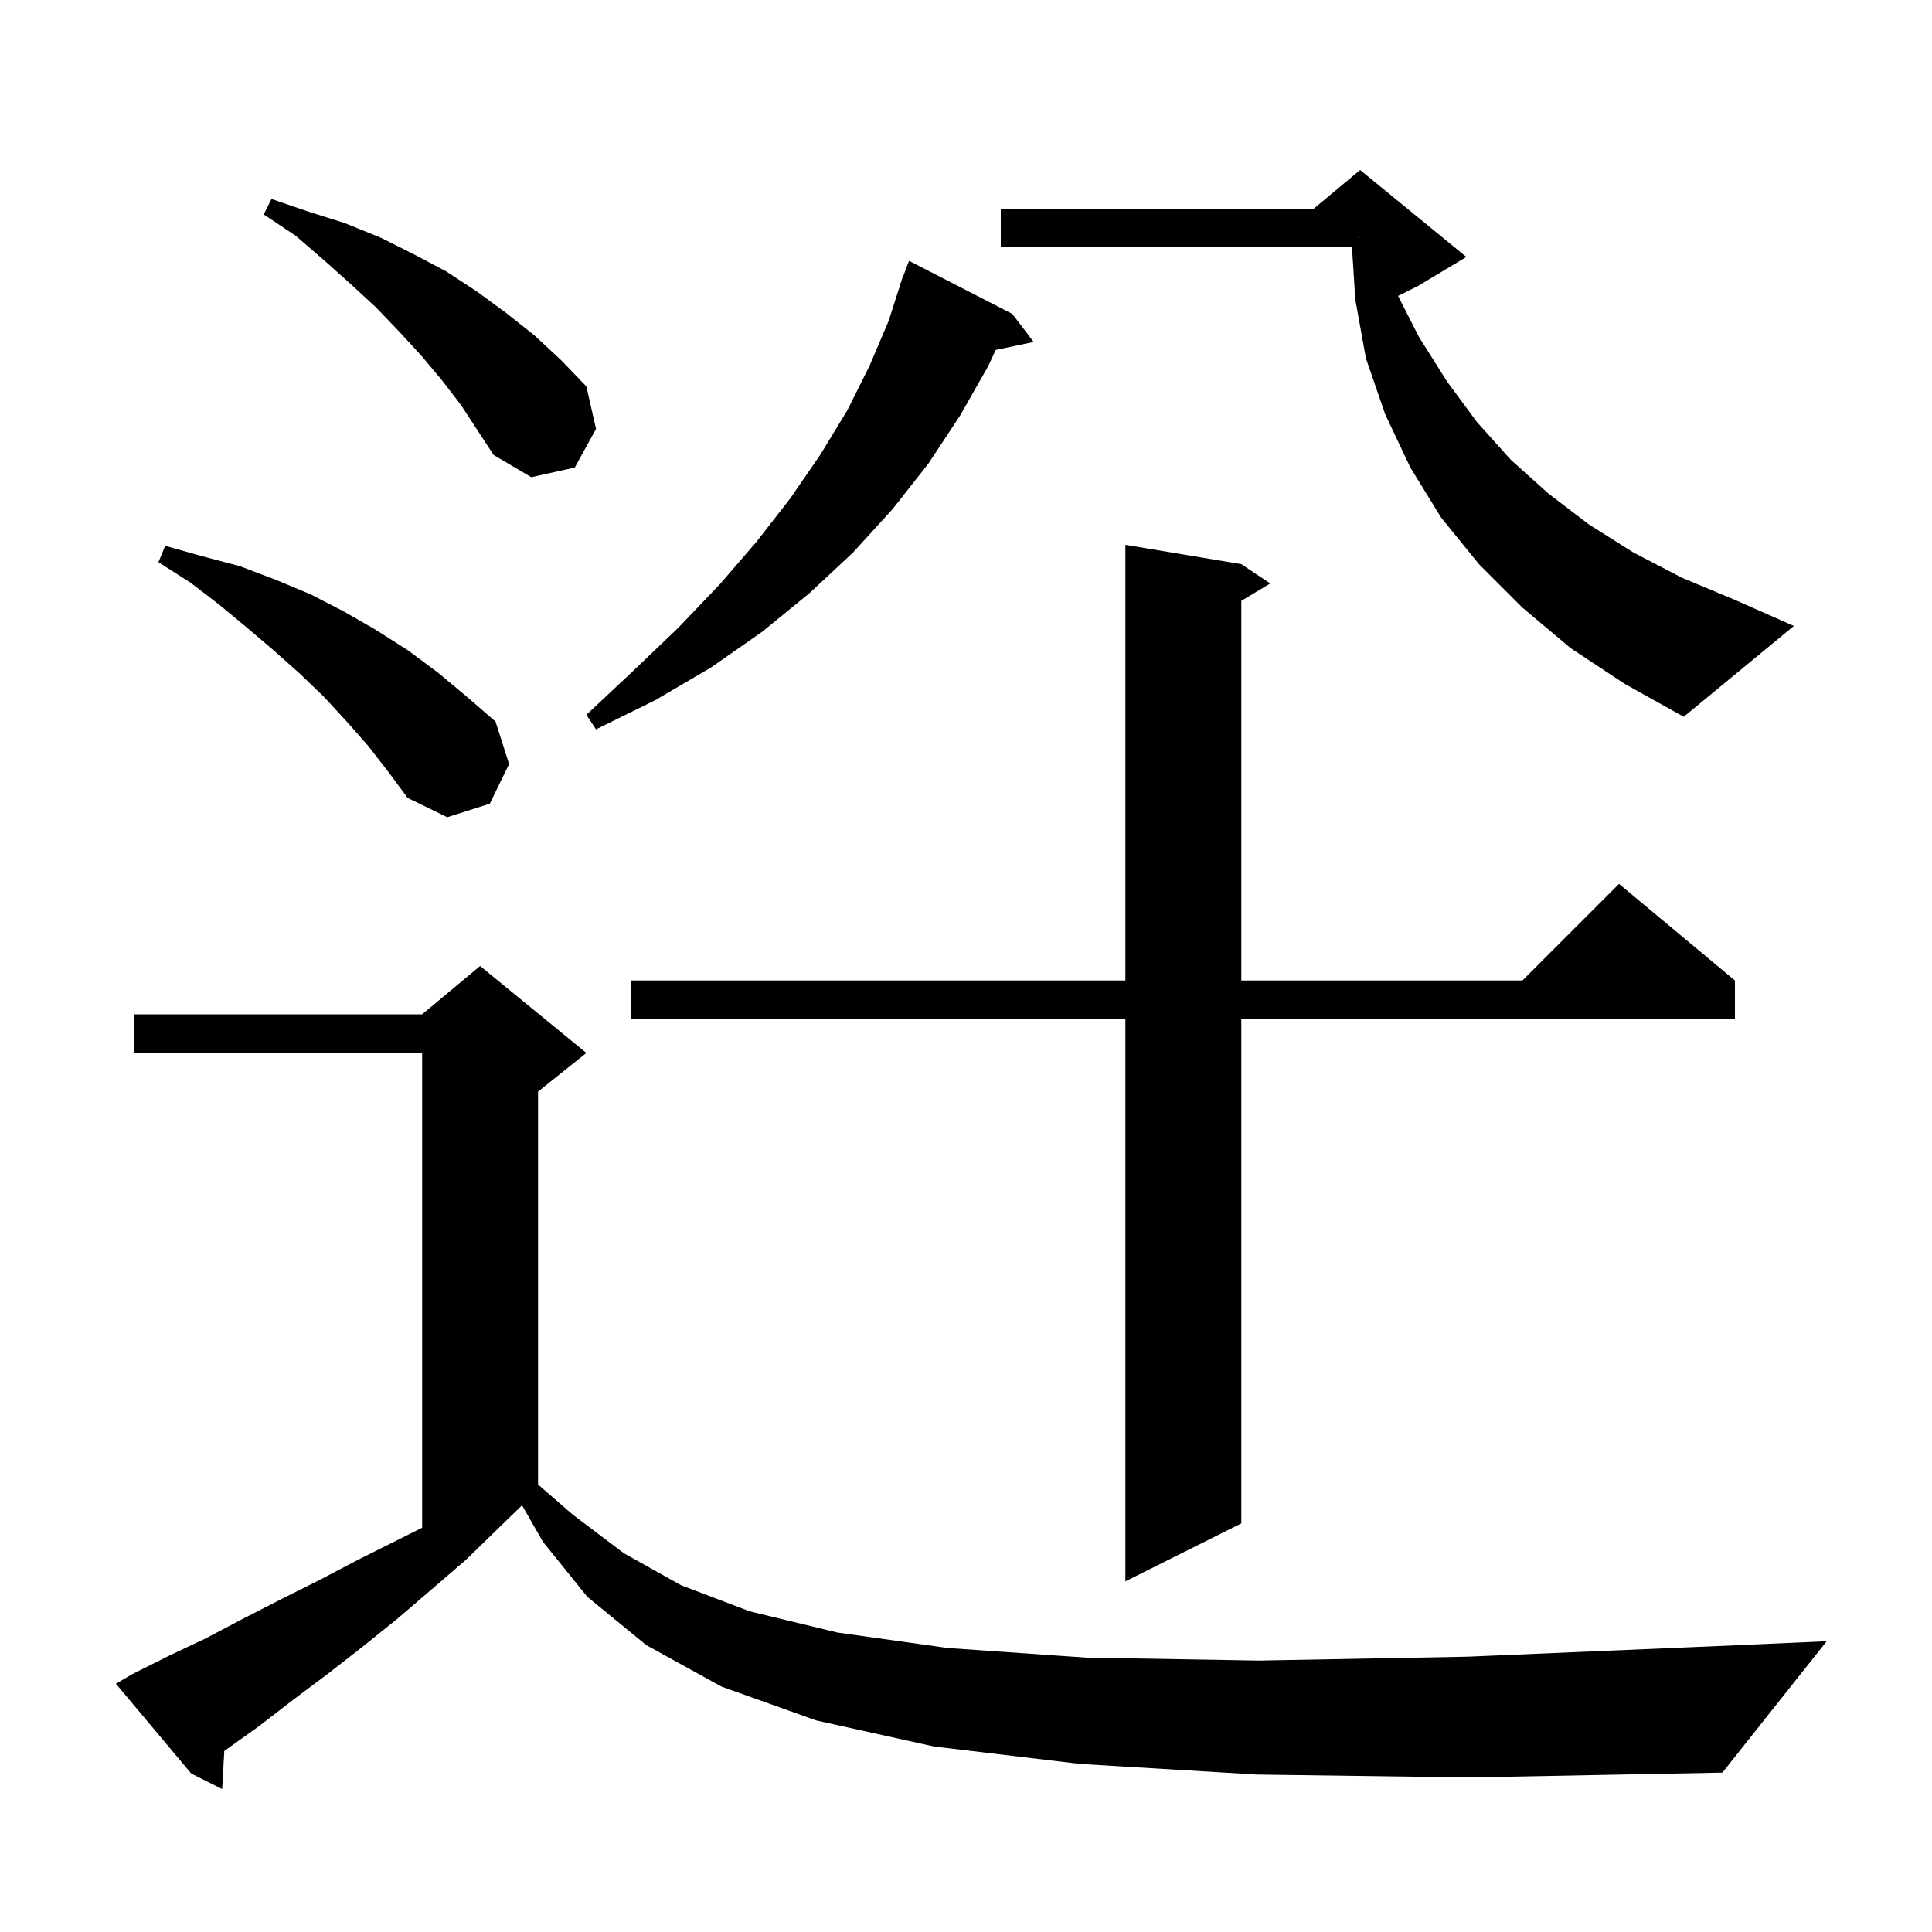 <svg xmlns="http://www.w3.org/2000/svg" xmlns:xlink="http://www.w3.org/1999/xlink" version="1.1" baseProfile="full" viewBox="0 0 200 200" width="200" height="200">
<g fill="black">
<path d="M 130.1 183.7 L 111.8 182.6 L 96.7 180.8 L 84.5 178.1 L 74.7 174.6 L 66.9 170.3 L 60.8 165.3 L 56.2 159.6 L 54.044 155.828 L 54.033 155.833 L 48.2 161.5 L 44.6 164.6 L 41.1 167.6 L 37.5 170.5 L 33.9 173.3 L 30.3 176.0 L 26.8 178.7 L 23.3 181.2 L 23.219 181.255 L 23.0 185.2 L 19.8 183.6 L 12.0 174.3 L 13.7 173.3 L 17.5 171.4 L 21.3 169.6 L 25.1 167.6 L 29.0 165.6 L 33.0 163.6 L 37.0 161.5 L 43.7 158.15 L 43.7 109.0 L 13.9 109.0 L 13.9 105.0 L 43.7 105.0 L 49.7 100.0 L 60.7 109.0 L 55.7 113.0 L 55.7 153.675 L 59.3 156.8 L 64.6 160.8 L 70.5 164.1 L 77.6 166.8 L 86.7 169.0 L 98.1 170.6 L 112.5 171.6 L 130.3 171.9 L 151.9 171.5 L 177.8 170.4 L 189.1 169.9 L 178.3 183.5 L 152.1 184.0 Z M 128.5 58.4 L 131.5 60.4 L 128.5 62.2 L 128.5 101.5 L 157.6 101.5 L 167.6 91.5 L 179.6 101.5 L 179.6 105.5 L 128.5 105.5 L 128.5 157.7 L 116.5 163.7 L 116.5 105.5 L 65.3 105.5 L 65.3 101.5 L 116.5 101.5 L 116.5 56.4 Z M 38.1 77.2 L 35.9 74.7 L 33.5 72.1 L 31.0 69.7 L 28.3 67.3 L 25.6 65.0 L 22.7 62.6 L 19.7 60.3 L 16.4 58.2 L 17.1 56.5 L 21.0 57.6 L 24.8 58.6 L 28.5 60.0 L 32.1 61.5 L 35.6 63.3 L 38.9 65.2 L 42.2 67.3 L 45.3 69.6 L 48.3 72.1 L 51.3 74.7 L 52.7 79.1 L 50.7 83.2 L 46.3 84.6 L 42.2 82.6 L 40.2 79.9 Z M 104.8 32.5 L 107.0 35.4 L 103.075 36.226 L 102.3 37.9 L 99.4 43.0 L 96.1 48.0 L 92.4 52.7 L 88.3 57.2 L 83.8 61.4 L 78.9 65.4 L 73.6 69.1 L 67.8 72.5 L 61.7 75.5 L 60.7 74.0 L 65.6 69.4 L 70.2 65.0 L 74.5 60.5 L 78.3 56.1 L 81.8 51.6 L 84.9 47.1 L 87.7 42.5 L 90.0 37.9 L 92.0 33.2 L 93.212 29.403 L 93.2 29.4 L 93.286 29.171 L 93.5 28.5 L 93.533 28.512 L 94.1 27.0 Z M 162.6 67.1 L 157.6 62.9 L 153.1 58.4 L 149.2 53.6 L 146.0 48.4 L 143.4 42.9 L 141.4 37.1 L 140.3 31.0 L 139.957 25.6 L 103.6 25.6 L 103.6 21.6 L 136.0 21.6 L 140.8 17.6 L 151.8 26.6 L 146.8 29.6 L 144.727 30.637 L 146.9 34.9 L 149.8 39.5 L 152.9 43.7 L 156.4 47.6 L 160.3 51.1 L 164.5 54.3 L 169.1 57.2 L 174.1 59.8 L 179.6 62.1 L 185.7 64.8 L 174.3 74.2 L 168.2 70.8 Z M 45.7 39.3 L 43.6 36.8 L 41.3 34.3 L 38.9 31.8 L 36.3 29.4 L 33.5 26.9 L 30.6 24.4 L 27.3 22.2 L 28.1 20.6 L 31.9 21.9 L 35.7 23.1 L 39.4 24.6 L 42.8 26.3 L 46.2 28.1 L 49.4 30.2 L 52.4 32.4 L 55.3 34.7 L 58.1 37.3 L 60.7 40.0 L 61.7 44.4 L 59.5 48.4 L 55.0 49.4 L 51.1 47.1 L 47.7 41.9 Z M 140.6 24.583 L 140.7 24.567 L 140.6 24.533 Z " />
</g>
</svg>
